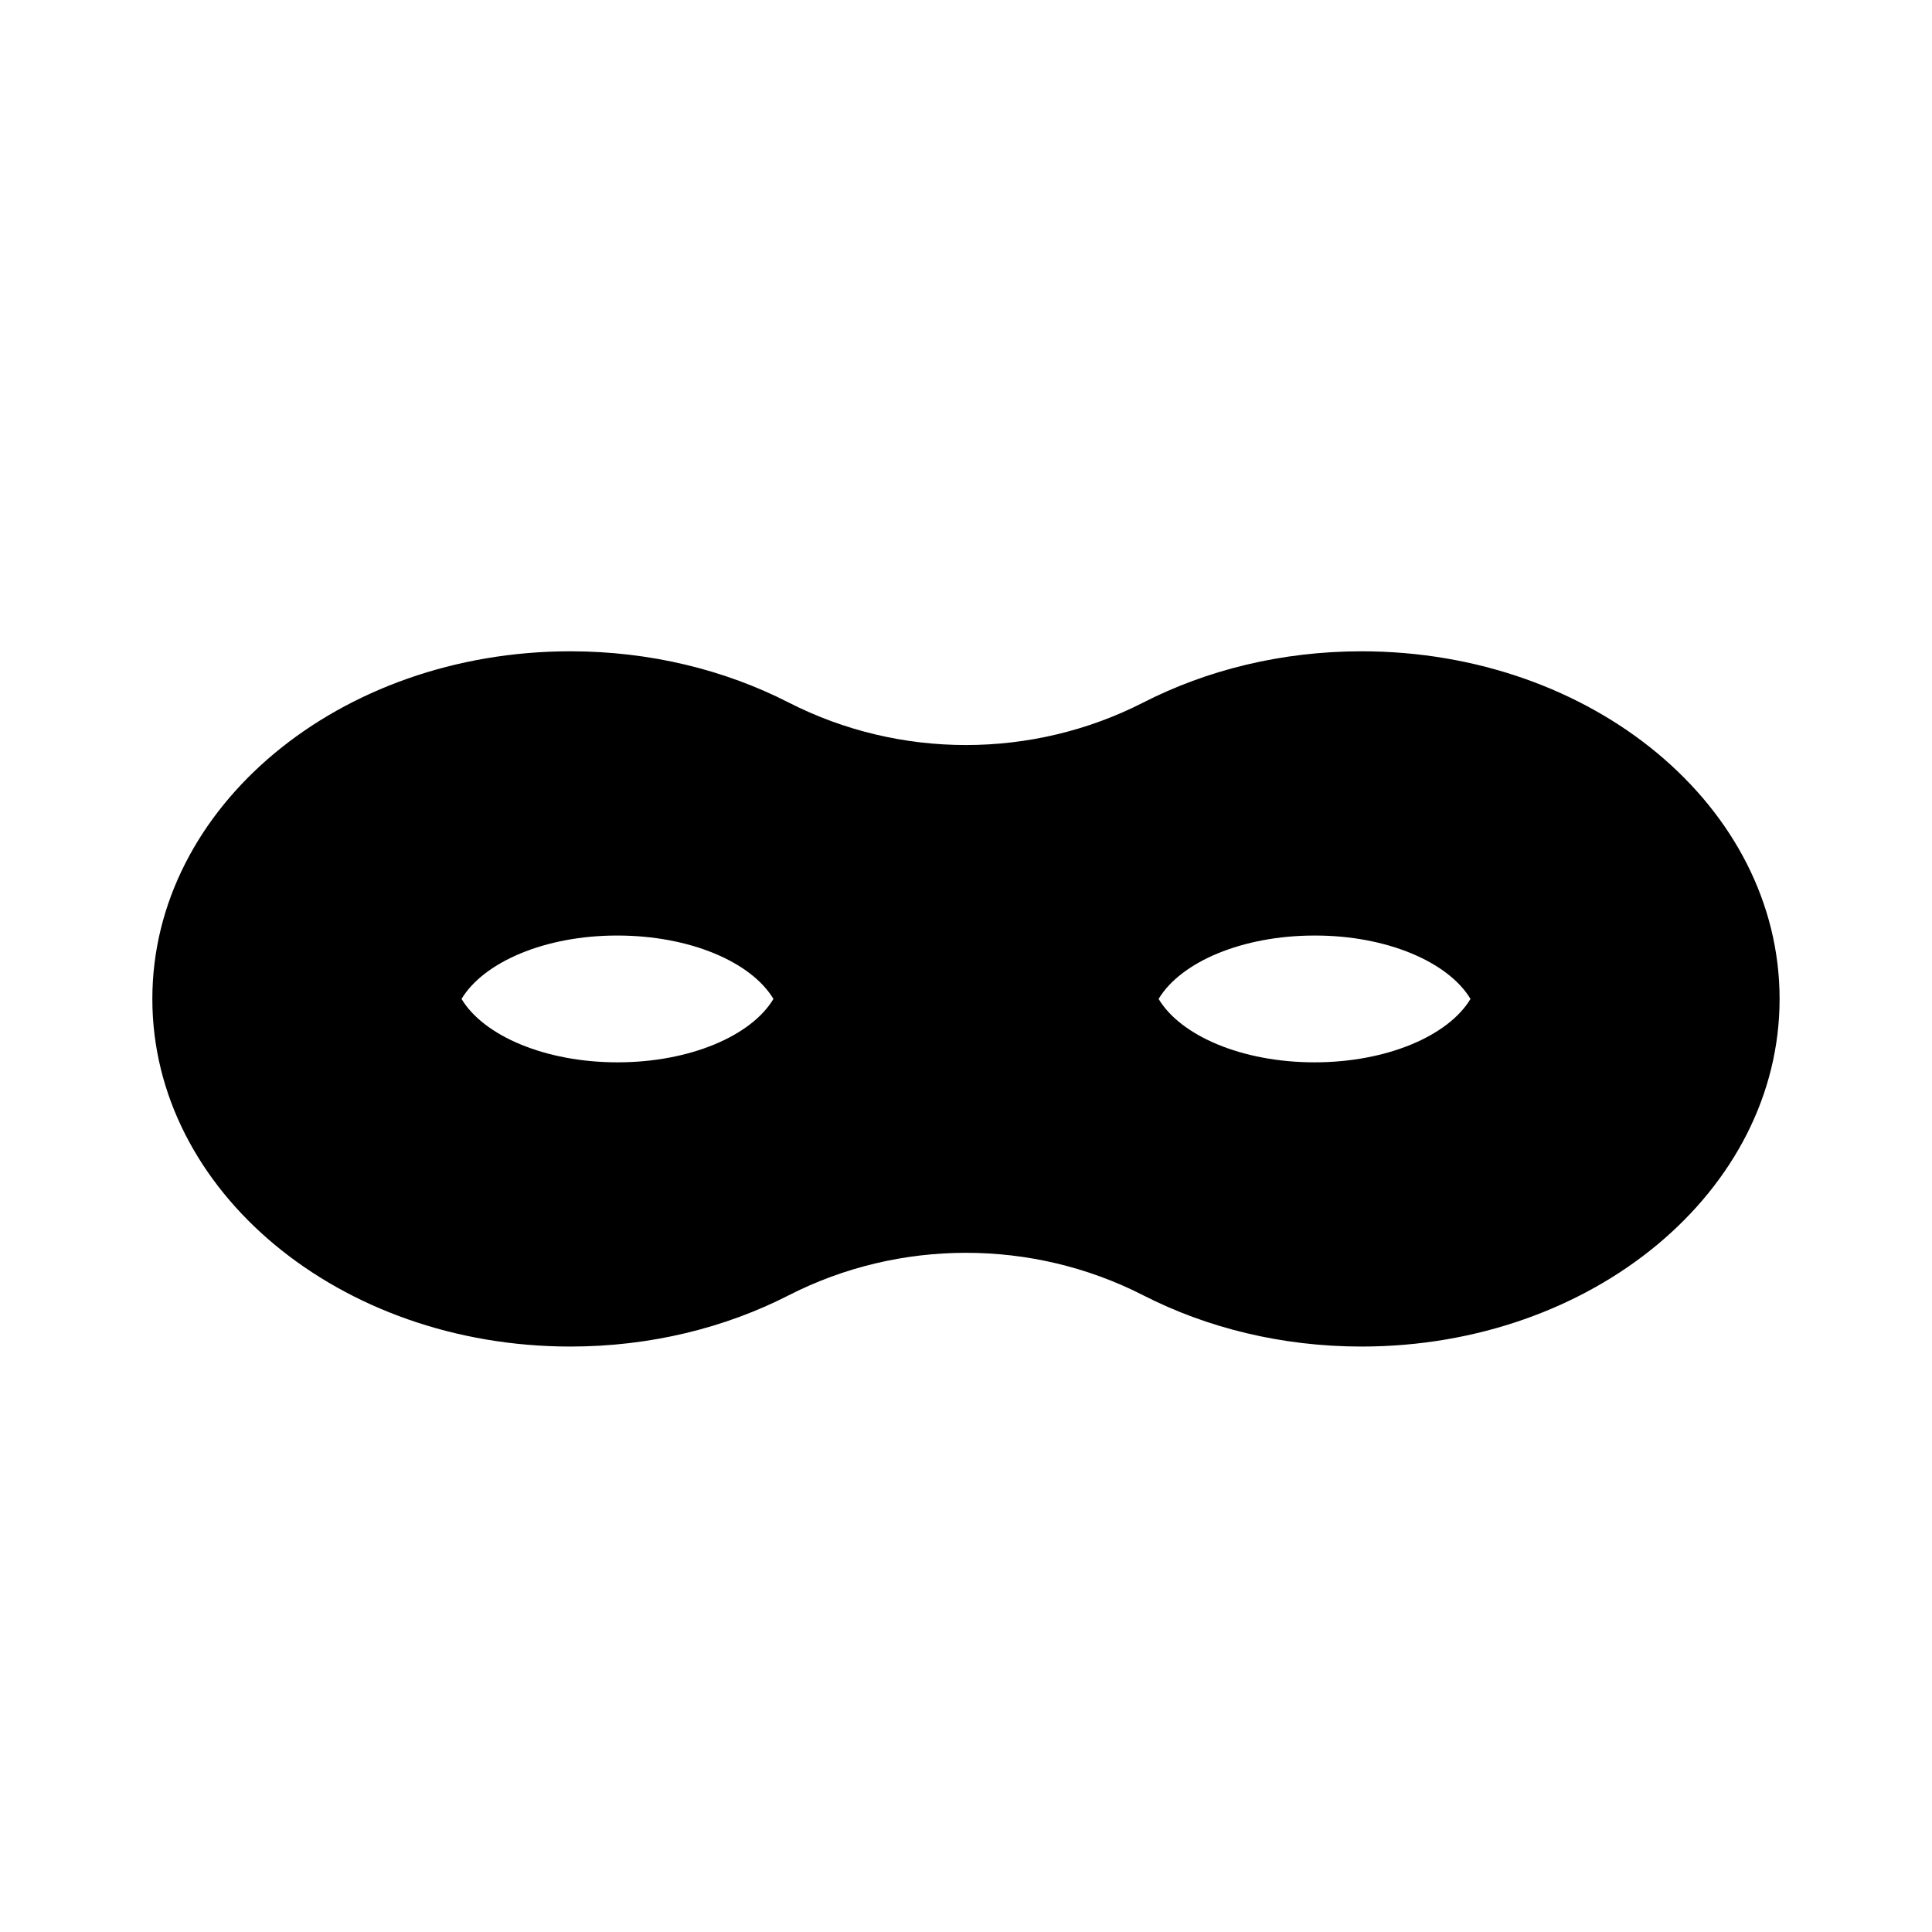 <?xml version="1.0" encoding="UTF-8"?>
<!-- Uploaded to: ICON Repo, www.svgrepo.com, Generator: ICON Repo Mixer Tools -->
<svg fill="#000000" width="800px" height="800px" version="1.1" viewBox="144 144 512 512" xmlns="http://www.w3.org/2000/svg">
 <path d="m504.82 316.6c-21.207 0-41.012 4.969-57.836 13.574-29.379 15.023-64.609 15.023-93.984 0-16.828-8.605-36.633-13.574-57.836-13.574-61.234 0-110.79 41.242-110.79 92.125 0 50.883 49.555 92.125 110.79 92.125 21.207 0 41.012-4.969 57.836-13.574 29.379-15.023 64.609-15.023 93.984 0 16.828 8.605 36.633 13.574 57.836 13.574 61.234 0 110.79-41.242 110.79-92.125 0-50.883-49.551-92.125-110.79-92.125zm-197.18 108.93c-19.156 0-35.469-7.031-41.328-16.801 5.859-9.766 22.176-16.844 41.328-16.801 19.215 0 35.469 7.031 41.332 16.801-5.859 9.766-22.113 16.801-41.332 16.801zm184.73 0c-19.215 0-35.469-7.031-41.328-16.801 5.859-9.766 22.113-16.801 41.328-16.801 19.156-0.039 35.469 7.031 41.328 16.801-5.859 9.766-22.176 16.801-41.328 16.801z"/>
</svg>